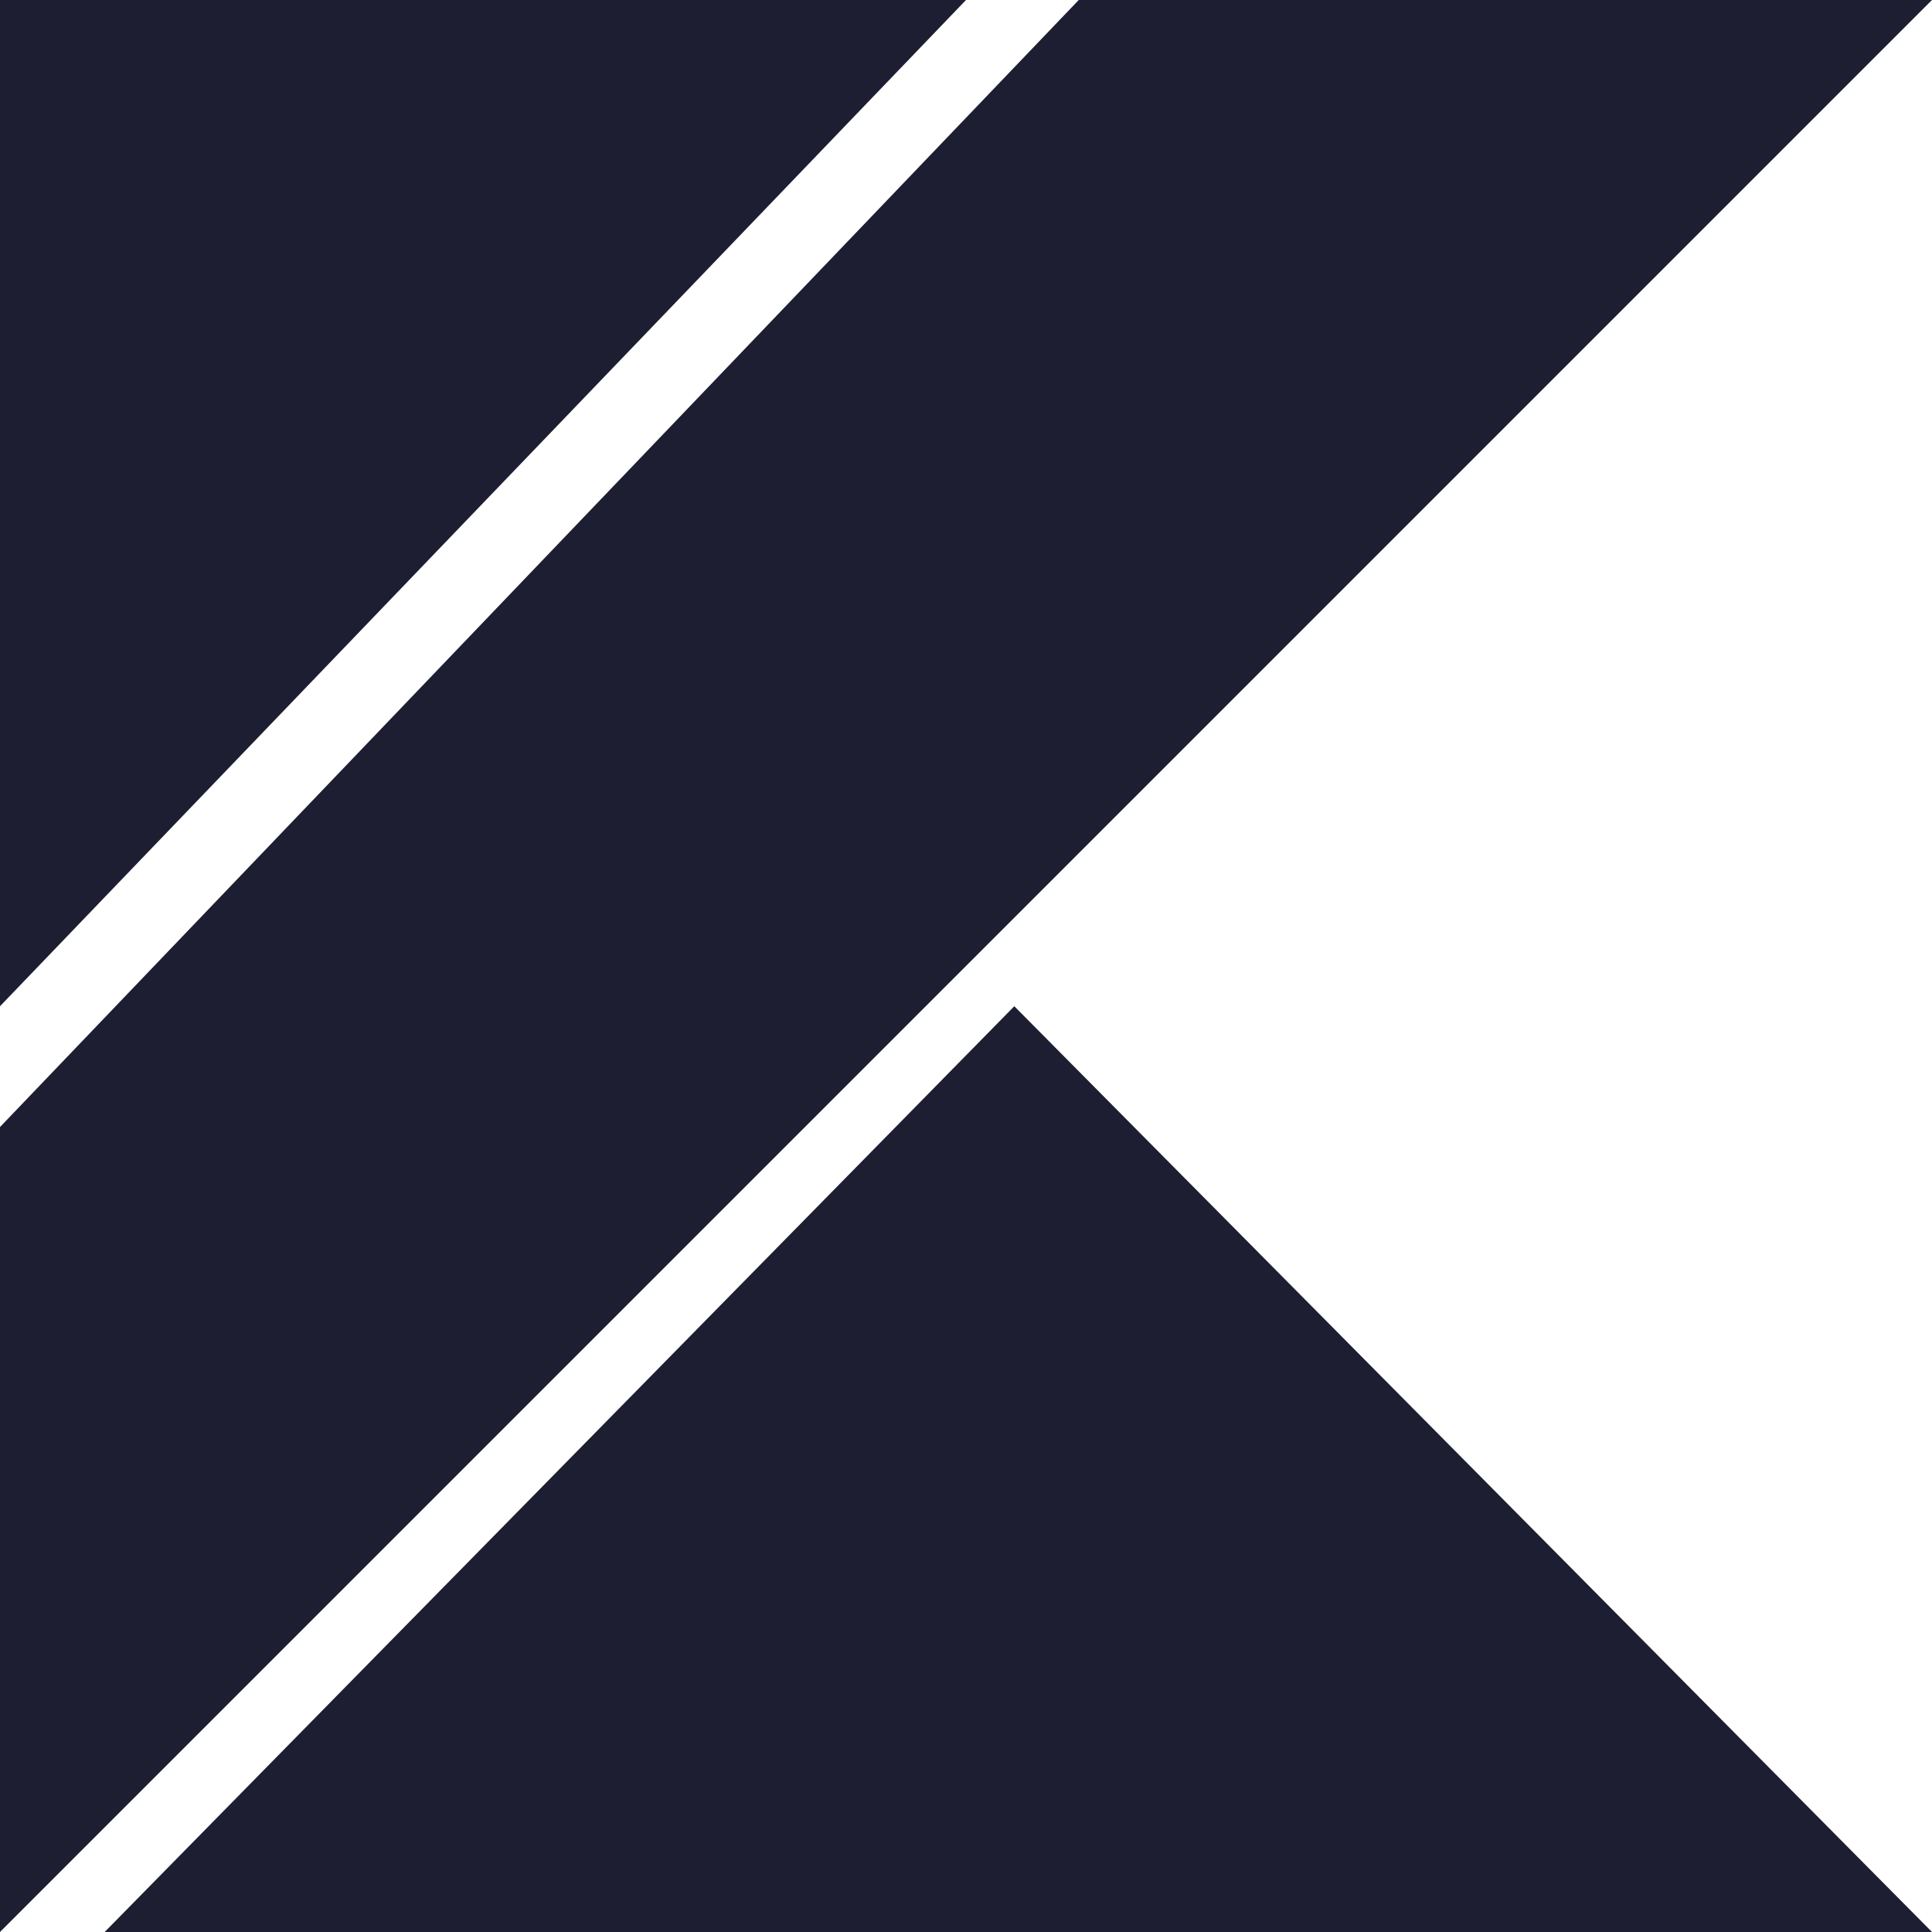 <svg xmlns="http://www.w3.org/2000/svg" width="17" height="17" fill="none"><g fill="#1D1E31" clip-path="url(#a)"><path d="M9.492 0 0 9.917V17L17 0zM0 0v8.854L8.5 0zm8.925 8.854L.921 17H17z"/></g><defs><clipPath id="a"><path fill="#fff" d="M0 0h17v17H0z"/></clipPath></defs></svg>